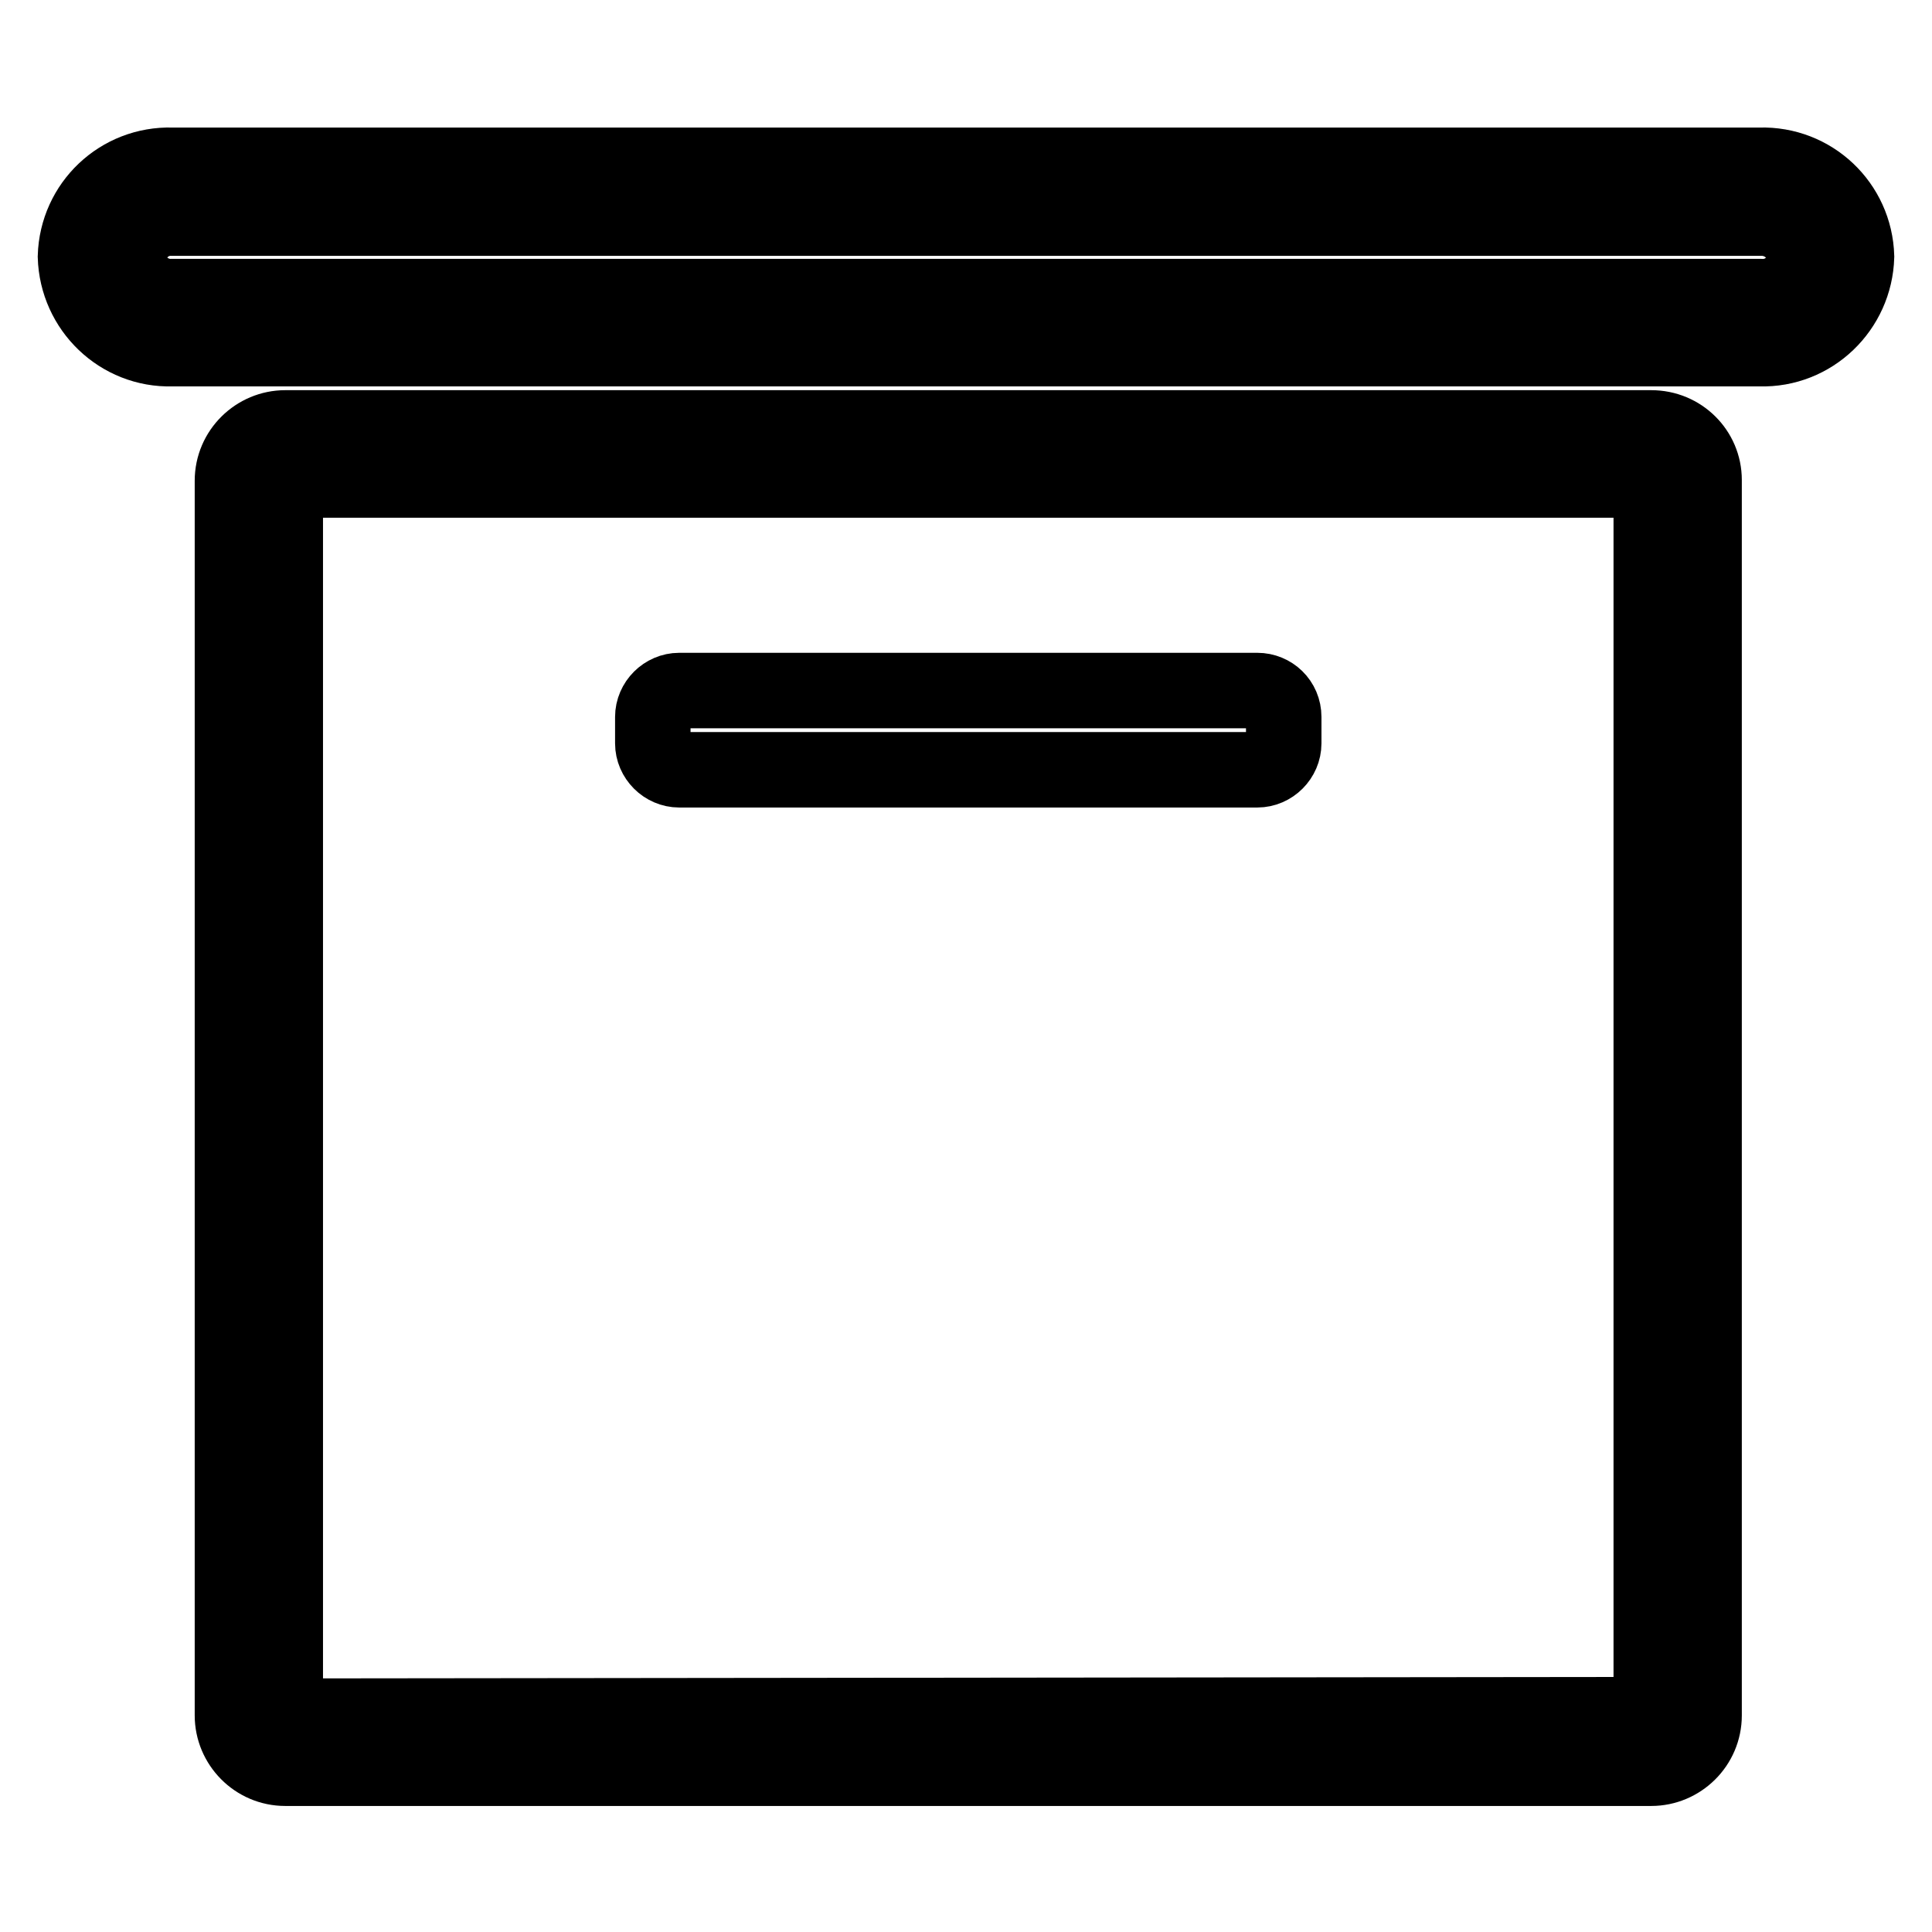 <?xml version="1.0" encoding="utf-8"?>
<!-- Svg Vector Icons : http://www.onlinewebfonts.com/icon -->
<!DOCTYPE svg PUBLIC "-//W3C//DTD SVG 1.1//EN" "http://www.w3.org/Graphics/SVG/1.1/DTD/svg11.dtd">
<svg version="1.1" xmlns="http://www.w3.org/2000/svg" xmlns:xlink="http://www.w3.org/1999/xlink" x="0px" y="0px" viewBox="0 0 256 256" enable-background="new 0 0 256 256" xml:space="preserve">
<g> <path stroke-width="10" fill-opacity="0" stroke="#000000"  d="M218.8,56.7h-181c-3.8,0-7,3.1-7,7l0,0v163.6c0,3.8,3.1,7,7,7h181c3.8,0,7-3.1,7-7V63.6 C225.8,59.8,222.7,56.7,218.8,56.7z M37.8,227.4c0-0.1,0-0.1,0-0.2V63.6h181v163.6L37.8,227.4z M233.2,21.9H22.8 C15.9,21.7,10.2,27.1,10,34c0,0,0,0,0,0c0.2,6.9,5.9,12.4,12.8,12.2c0,0,0,0,0,0h210.4c6.9,0.2,12.6-5.3,12.8-12.2c0,0,0,0,0,0 C245.8,27.1,240.1,21.7,233.2,21.9C233.2,21.9,233.2,21.9,233.2,21.9z M22.8,39.3c-3,0.1-5.6-2.2-5.8-5.2c0.3-3,2.8-5.3,5.8-5.2 h210.4c3.1-0.1,5.7,2.2,6,5.2c-0.3,3.1-2.9,5.4-6,5.2H22.8z"/> <path stroke-width="10" fill-opacity="0" stroke="#000000"  d="M166.6,91.5H90c-1.9,0-3.5,1.6-3.5,3.5v3.5c0,1.9,1.6,3.5,3.5,3.5h76.6c1.9,0,3.5-1.6,3.5-3.5v-3.5 C170.1,93,168.5,91.5,166.6,91.5L166.6,91.5z"/></g>
</svg>